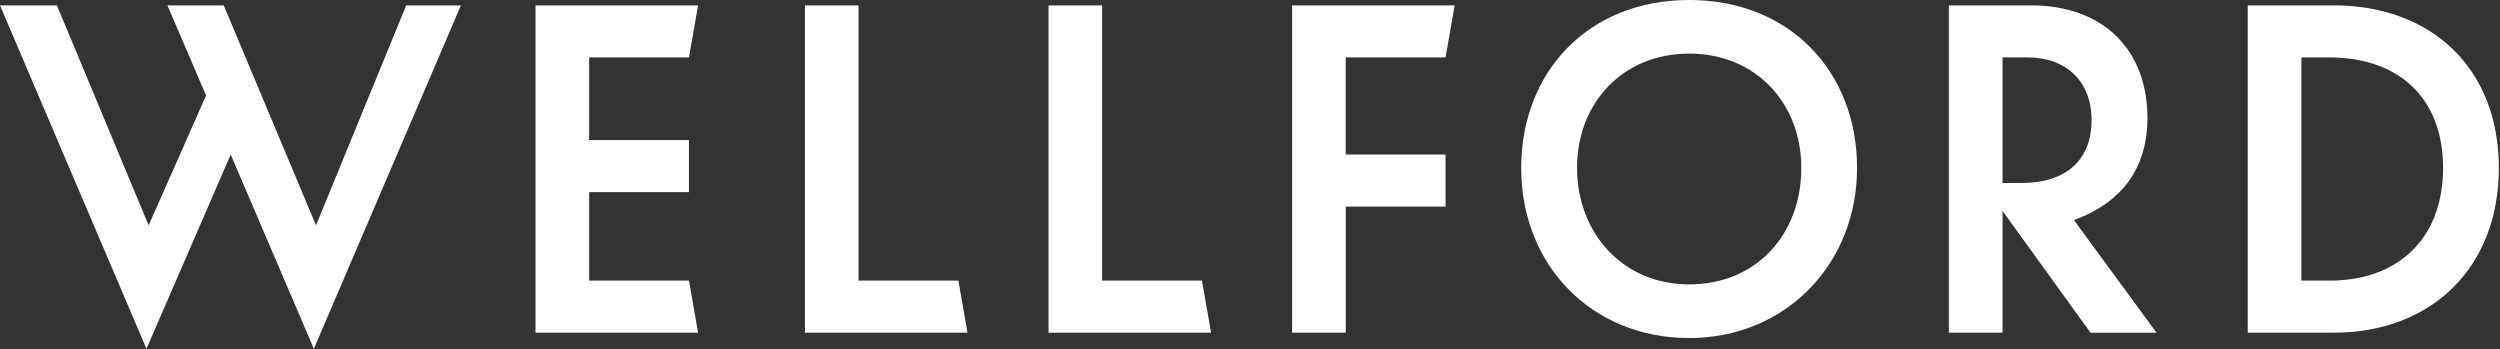 <svg xmlns="http://www.w3.org/2000/svg" width="573" height="80" viewBox="0 0 573 80" fill="none"><rect x="0" y="0" width="573" height="80" fill="#333333" stroke="none"/><g clip-path="url(#clip0_197_27)"><path d="M52.88 35.42L33.57 79.941L0 1.23H13.04L34.07 51.651L47.23 21.89L38.37 1.23H51.28L72.43 51.651L93.1 1.23H105.64L71.94 79.941L52.88 35.42Z" fill="white"></path><path d="M122.74 1.23H160L157.91 13.161H135.03V32.1H157.91V44.031H135.03V64.32H157.91L160 76.251H122.74V1.23Z" fill="white"></path><path d="M184.48 1.23H196.78V64.32H219.66L221.75 76.251H184.49V1.23H184.48Z" fill="white"></path><path d="M240.311 1.23H252.611V64.32H275.491L277.581 76.251H240.321V1.23H240.311Z" fill="white"></path><path d="M308.45 47.35V76.251H296.15V1.23H333.41L331.32 13.161H308.44V35.42H331.32V47.35H308.44H308.45Z" fill="white"></path><path d="M348.66 38.49C348.66 16.48 364.03 0 387.15 0C410.27 0 425.64 16.48 425.64 38.49C425.64 60.5 409.28 77.48 387.15 77.48C365.02 77.48 348.66 61 348.66 38.49ZM412.86 38.49C412.86 23.73 402.53 12.29 387.16 12.29C371.79 12.29 361.46 23.73 361.46 38.49C361.46 53.25 371.79 65.18 387.16 65.18C402.53 65.18 412.86 53.74 412.86 38.49Z" fill="white"></path><path d="M458.98 48.331V76.251H446.68V1.23H465.5C481.98 1.23 492.19 11.31 492.19 27.061C492.19 39.48 485.3 46.861 475.34 50.431L494.28 76.26H479.15L458.98 48.34V48.331ZM458.98 13.161V41.941H463.28C473.73 41.941 479.39 36.531 479.39 27.55C479.39 18.57 473.49 13.161 464.75 13.161H458.97H458.98Z" fill="white"></path><path d="M515.18 1.23H534.86C557.37 1.23 572.74 15.741 572.74 38.49C572.74 61.24 557.37 76.251 534.86 76.251H515.18V1.23ZM527.48 64.32H533.88C549.75 64.32 559.95 54.6 559.95 38.49C559.95 22.381 549.74 13.161 533.88 13.161H527.48V64.32Z" fill="white"></path></g><defs><clipPath id="clip0_197_27"><rect width="572.74" height="79.94" fill="white"></rect></clipPath></defs></svg>